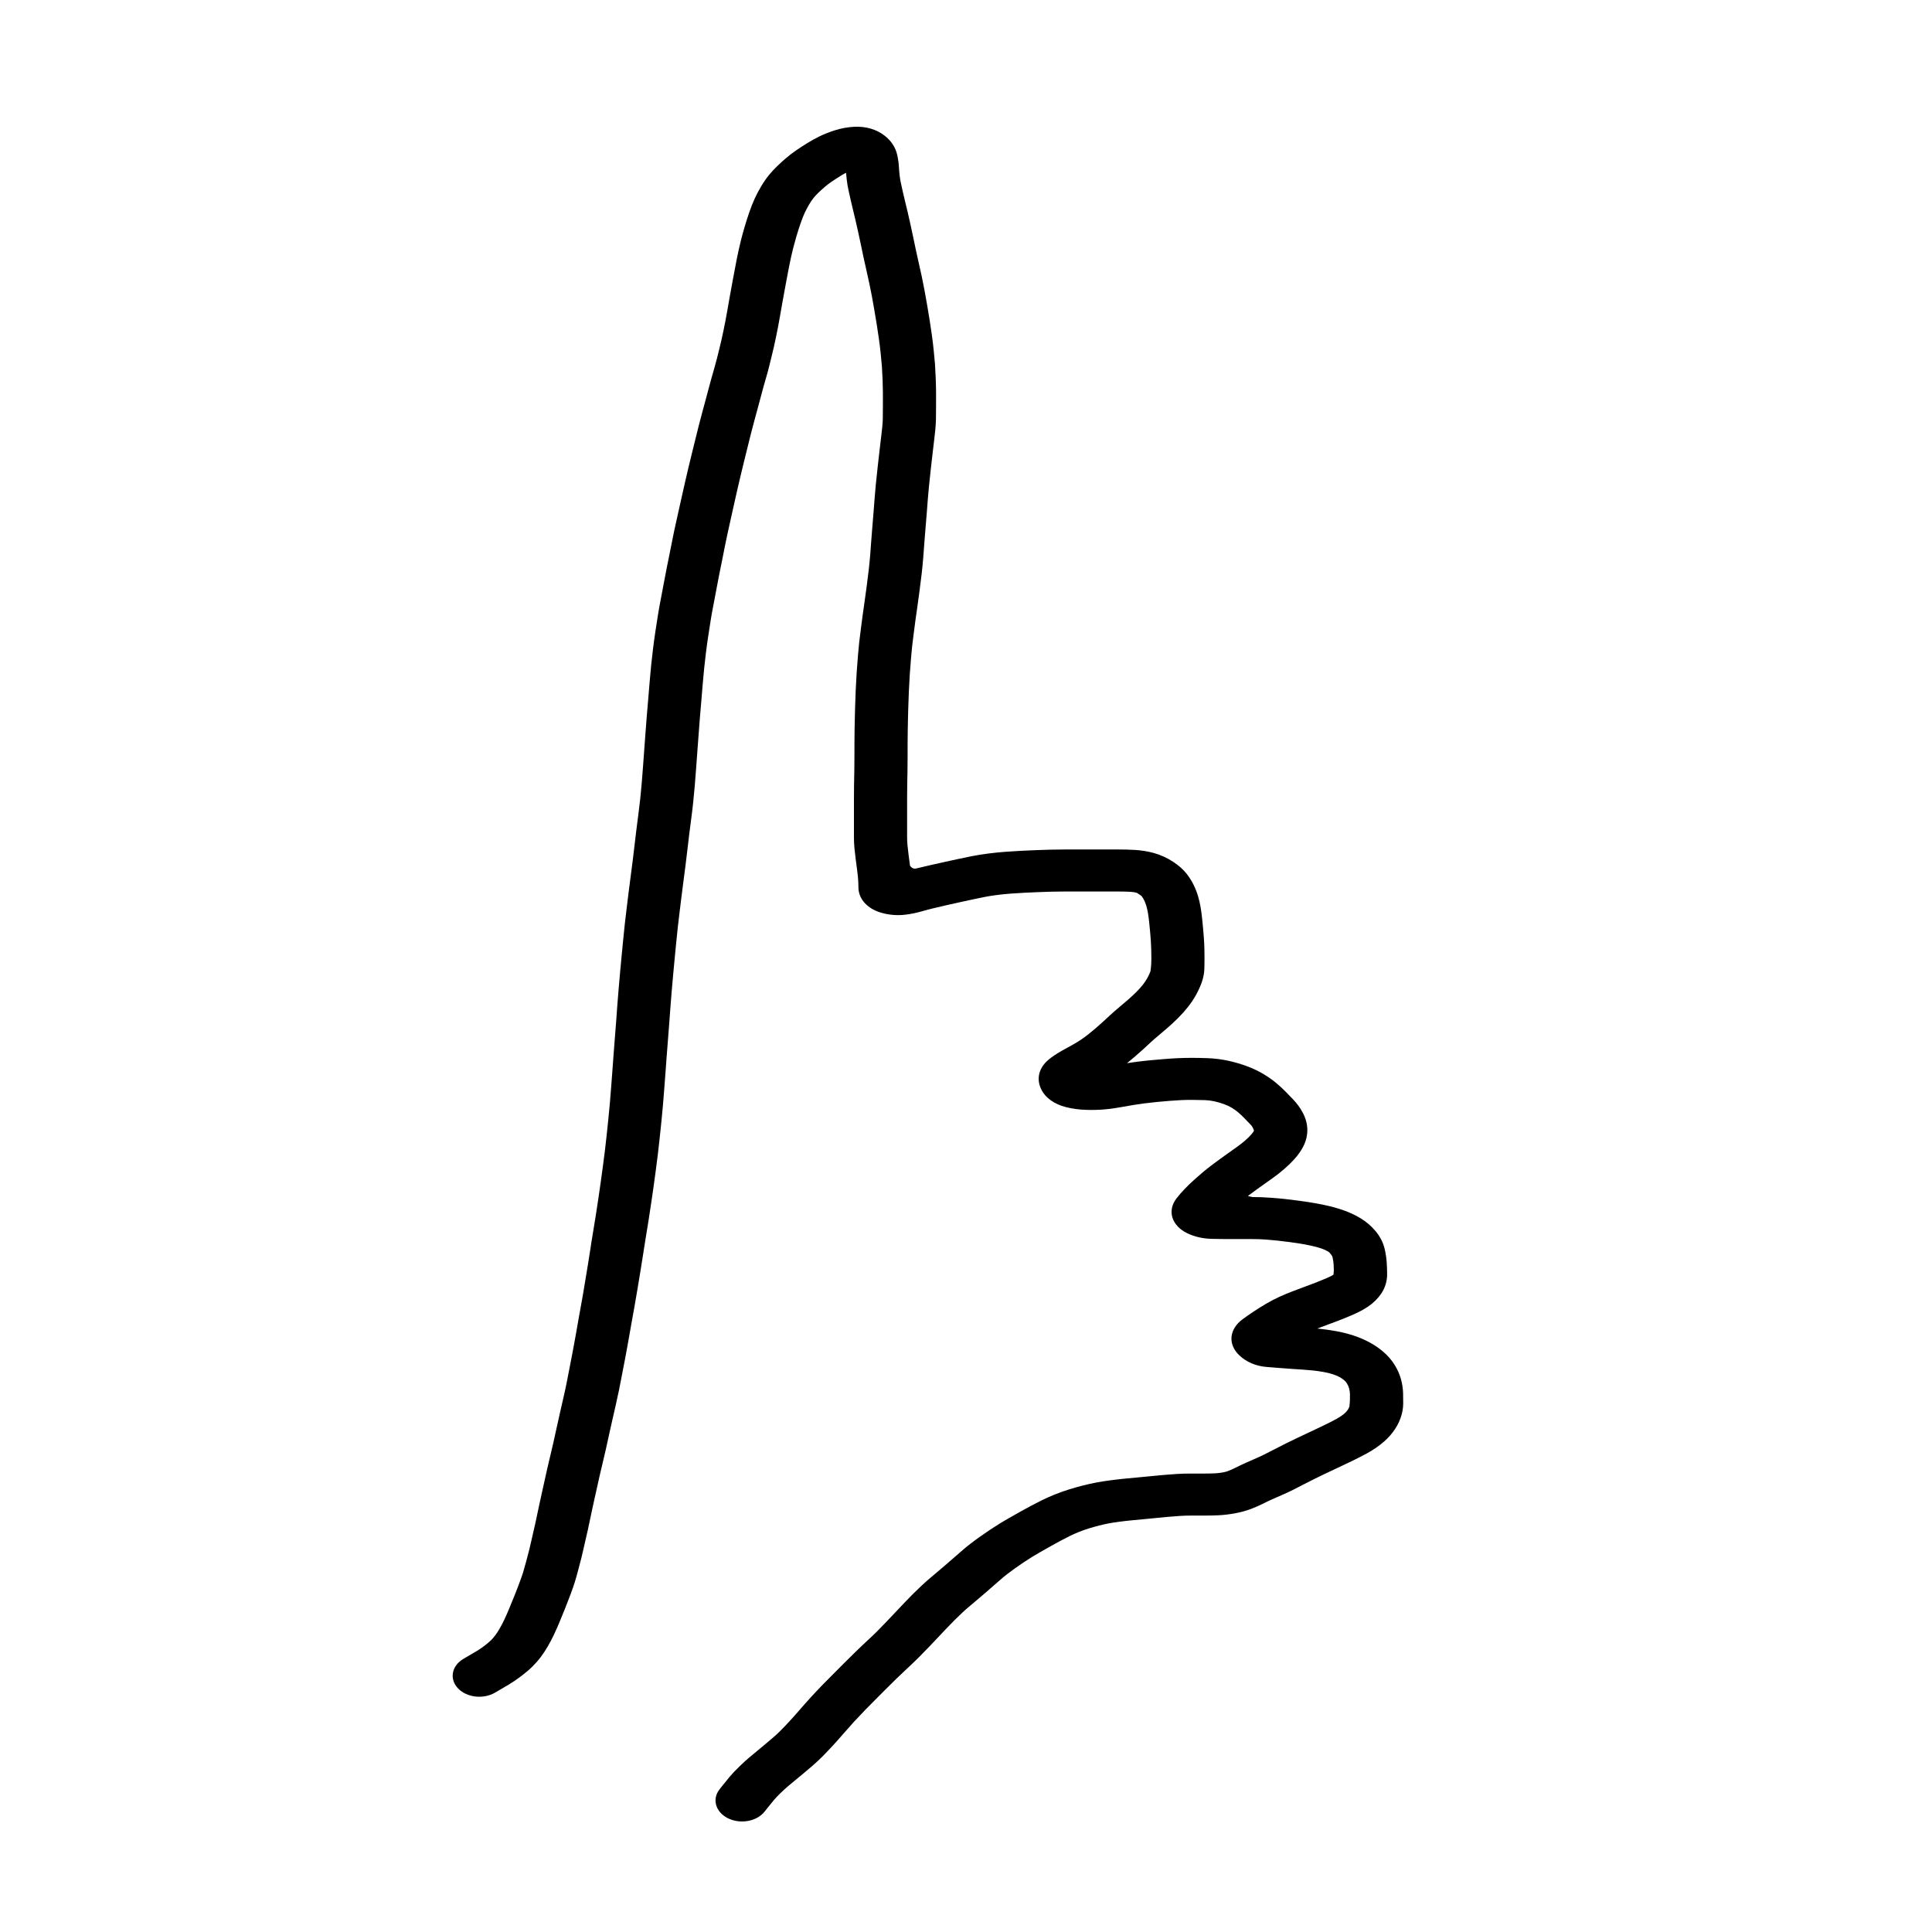 <?xml version="1.0" encoding="UTF-8"?>
<!-- Uploaded to: SVG Repo, www.svgrepo.com, Generator: SVG Repo Mixer Tools -->
<svg fill="#000000" width="800px" height="800px" version="1.1" viewBox="144 144 512 512" xmlns="http://www.w3.org/2000/svg">
 <path d="m367.95 187.15c-0.012-0.051-0.023-0.105-0.035-0.16 0.004 0.02 0.012 0.035 0.016 0.055zm-1.379 3.586c-0.832 0.512-1.602 1.016-2.316 1.504-0.609 0.422-1.164 0.848-1.645 1.266-0.609 0.523-1.184 1.051-1.734 1.57-0.441 0.422-0.855 0.871-1.246 1.348-0.352 0.426-0.746 0.996-1.164 1.703-0.469 0.793-0.875 1.559-1.211 2.277-0.344 0.75-0.715 1.691-1.102 2.805-0.41 1.188-0.801 2.414-1.164 3.672-0.371 1.285-0.645 2.285-0.816 2.984-0.18 0.742-0.363 1.512-0.535 2.277-0.172 0.781-0.328 1.523-0.461 2.199-0.215 1.117-0.215 1.117-0.438 2.269-0.145 0.758-0.352 1.855-0.617 3.285-0.266 1.43-0.539 2.938-0.824 4.523-0.281 1.598-0.5 2.824-0.645 3.676-0.156 0.898-0.316 1.781-0.484 2.648-0.168 0.855-0.348 1.75-0.539 2.684-0.195 0.938-0.387 1.812-0.578 2.66-0.188 0.793-0.383 1.621-0.594 2.477-0.207 0.871-0.422 1.73-0.629 2.551-0.223 0.902-0.465 1.805-0.738 2.731-0.238 0.785-0.484 1.645-0.742 2.598-0.262 0.945-0.523 1.918-0.781 2.894-0.27 1.031-0.535 2.019-0.793 2.965-0.398 1.465-0.398 1.465-0.867 3.191-0.316 1.164-0.617 2.309-0.906 3.445-0.285 1.117-0.582 2.312-0.891 3.586-0.312 1.312-0.629 2.582-0.938 3.793-0.297 1.184-0.598 2.43-0.902 3.734-0.312 1.32-0.602 2.555-0.867 3.707-0.262 1.148-0.539 2.367-0.828 3.676-0.293 1.305-0.574 2.559-0.836 3.75-0.266 1.219-0.535 2.426-0.805 3.621-0.258 1.133-0.516 2.348-0.773 3.656-0.266 1.336-0.535 2.691-0.805 4.062-0.273 1.387-0.539 2.691-0.789 3.902-0.238 1.172-0.496 2.531-0.777 4.074-0.289 1.598-0.562 3.047-0.824 4.348-0.242 1.207-0.469 2.484-0.676 3.828-0.219 1.402-0.434 2.789-0.641 4.144-0.203 1.336-0.395 2.746-0.578 4.234-0.184 1.484-0.336 2.824-0.457 4.012-0.117 1.199-0.25 2.641-0.395 4.309-0.141 1.703-0.27 3.289-0.395 4.762-0.121 1.477-0.246 2.93-0.371 4.371-0.121 1.387-0.234 2.848-0.332 4.391-0.109 1.586-0.223 3.148-0.348 4.691-0.121 1.5-0.223 2.875-0.305 4.144-0.09 1.301-0.207 2.785-0.348 4.469-0.148 1.668-0.285 3.113-0.41 4.328-0.125 1.242-0.297 2.656-0.508 4.262-0.211 1.539-0.395 2.969-0.551 4.285-0.164 1.332-0.328 2.715-0.492 4.16-0.172 1.441-0.328 2.746-0.473 3.926-0.145 1.172-0.324 2.539-0.531 4.113-0.207 1.535-0.391 2.961-0.551 4.281-0.164 1.344-0.328 2.688-0.496 4.051-0.168 1.312-0.332 2.699-0.492 4.156-0.16 1.465-0.309 2.926-0.449 4.391-0.145 1.473-0.277 2.844-0.398 4.113-0.125 1.27-0.258 2.719-0.406 4.344-0.148 1.629-0.27 3.019-0.367 4.176-0.094 1.172-0.207 2.57-0.332 4.188-0.121 1.633-0.234 3.148-0.336 4.562-0.105 1.414-0.219 2.887-0.344 4.414-0.121 1.512-0.227 2.856-0.312 4.023-0.082 1.203-0.188 2.617-0.312 4.242-0.121 1.613-0.234 3.125-0.34 4.519-0.102 1.434-0.215 2.844-0.344 4.246-0.191 2.062-0.191 2.062-0.402 4.281-0.145 1.508-0.305 3.019-0.477 4.543-0.168 1.48-0.324 2.848-0.465 4.117-0.148 1.293-0.34 2.773-0.57 4.434-0.32 2.344-0.32 2.344-0.578 4.246-0.168 1.215-0.367 2.582-0.598 4.106-0.348 2.281-0.348 2.281-0.711 4.695-0.254 1.645-0.52 3.273-0.797 4.883-0.262 1.543-0.48 2.934-0.656 4.18-0.191 1.312-0.426 2.785-0.703 4.414-0.27 1.594-0.539 3.211-0.801 4.84-0.27 1.688-0.543 3.269-0.816 4.75-0.266 1.426-0.531 2.906-0.801 4.441-0.406 2.32-0.406 2.32-0.809 4.609-0.273 1.547-0.535 2.969-0.785 4.266-0.383 1.996-0.383 1.996-0.836 4.336-0.312 1.625-0.582 3.016-0.812 4.176-0.238 1.191-0.539 2.57-0.898 4.137-0.348 1.512-0.664 2.898-0.949 4.148-0.281 1.25-0.566 2.531-0.859 3.856-0.289 1.32-0.559 2.539-0.809 3.68-0.258 1.16-0.531 2.336-0.824 3.531-0.277 1.129-0.547 2.266-0.809 3.414-0.262 1.141-0.492 2.18-0.699 3.144-0.211 0.969-0.434 1.965-0.66 2.969-0.223 1.008-0.438 1.996-0.645 2.934-0.301 1.426-0.301 1.426-0.578 2.723-0.184 0.879-0.367 1.762-0.559 2.652-0.199 0.93-0.398 1.797-0.602 2.609-0.176 0.695-0.336 1.402-0.484 2.121-0.18 0.852-0.379 1.711-0.602 2.582-0.211 0.816-0.492 1.895-0.844 3.231-0.367 1.383-0.672 2.469-0.926 3.281-0.254 0.828-0.625 1.879-1.102 3.164-0.469 1.27-0.941 2.492-1.41 3.652-0.457 1.145-0.941 2.324-1.438 3.523-0.523 1.27-1.039 2.441-1.551 3.527-0.531 1.117-1.082 2.164-1.641 3.121-0.598 1.035-1.227 1.988-1.883 2.852-0.68 0.898-1.418 1.738-2.231 2.543-0.801 0.789-1.773 1.613-2.934 2.496-1.141 0.863-2.238 1.613-3.305 2.246-0.84 0.5-2.051 1.207-3.637 2.133-3.129 1.824-7.535 1.297-9.844-1.176-2.309-2.477-1.641-5.961 1.488-7.789 1.555-0.906 2.738-1.602 3.547-2.082 0.582-0.344 1.258-0.805 1.996-1.367 0.75-0.57 1.328-1.059 1.711-1.434 0.395-0.391 0.77-0.82 1.133-1.301 0.383-0.5 0.766-1.086 1.16-1.77 0.426-0.723 0.844-1.523 1.258-2.391 0.434-0.918 0.883-1.938 1.348-3.07 0.488-1.176 0.957-2.32 1.406-3.441 0.438-1.082 0.875-2.215 1.312-3.406 0.43-1.152 0.746-2.055 0.941-2.688 0.207-0.664 0.48-1.641 0.816-2.906 0.348-1.316 0.625-2.371 0.828-3.16 0.188-0.738 0.355-1.465 0.504-2.176 0.176-0.84 0.363-1.668 0.566-2.477 0.176-0.703 0.352-1.473 0.531-2.309 0.188-0.871 0.371-1.738 0.551-2.621 0.285-1.32 0.285-1.32 0.594-2.769 0.211-0.965 0.426-1.957 0.656-2.992 0.227-1.008 0.441-1.984 0.648-2.914 0.211-0.988 0.453-2.074 0.723-3.246 0.266-1.188 0.547-2.375 0.84-3.562 0.277-1.125 0.535-2.234 0.773-3.312 0.25-1.133 0.52-2.363 0.812-3.684 0.293-1.332 0.582-2.633 0.867-3.902 0.289-1.266 0.605-2.664 0.957-4.188 0.344-1.48 0.625-2.773 0.84-3.867 0.227-1.141 0.496-2.516 0.805-4.125 0.453-2.34 0.453-2.34 0.836-4.336 0.242-1.246 0.492-2.621 0.758-4.121 0.402-2.285 0.402-2.285 0.809-4.606 0.273-1.562 0.547-3.074 0.816-4.531 0.262-1.398 0.52-2.906 0.777-4.535 0.27-1.66 0.543-3.301 0.816-4.914 0.266-1.566 0.488-2.965 0.664-4.184 0.188-1.324 0.418-2.801 0.699-4.426 0.266-1.562 0.523-3.141 0.77-4.727 0.363-2.398 0.363-2.398 0.711-4.684 0.223-1.48 0.414-2.805 0.574-3.969 0.258-1.902 0.258-1.902 0.582-4.262 0.223-1.605 0.406-3.019 0.543-4.219 0.141-1.266 0.297-2.644 0.469-4.121 0.164-1.469 0.316-2.934 0.457-4.387 0.207-2.203 0.207-2.203 0.402-4.254 0.117-1.328 0.227-2.684 0.328-4.078 0.105-1.41 0.219-2.926 0.344-4.543 0.121-1.609 0.223-3.008 0.309-4.207 0.086-1.203 0.191-2.57 0.316-4.102 0.121-1.512 0.234-2.965 0.34-4.348 0.102-1.41 0.215-2.938 0.336-4.59 0.129-1.641 0.242-3.051 0.34-4.234 0.098-1.188 0.219-2.606 0.371-4.258 0.148-1.641 0.285-3.102 0.41-4.387 0.121-1.277 0.258-2.652 0.398-4.117 0.145-1.496 0.297-2.996 0.461-4.504 0.164-1.508 0.336-2.949 0.508-4.301 0.168-1.336 0.332-2.676 0.492-4.008 0.164-1.363 0.355-2.828 0.566-4.391 0.203-1.543 0.379-2.891 0.52-4.019 0.141-1.156 0.297-2.453 0.465-3.875 0.168-1.449 0.332-2.848 0.496-4.195 0.164-1.359 0.352-2.828 0.566-4.394 0.199-1.512 0.359-2.844 0.477-3.992 0.121-1.168 0.254-2.57 0.395-4.184 0.137-1.629 0.25-3.066 0.336-4.301 0.086-1.301 0.188-2.723 0.312-4.262 0.121-1.504 0.234-3.031 0.336-4.562 0.105-1.605 0.223-3.137 0.352-4.582 0.121-1.422 0.246-2.867 0.367-4.336s0.254-3.051 0.395-4.762c0.148-1.723 0.281-3.207 0.406-4.453 0.129-1.262 0.289-2.668 0.48-4.223 0.191-1.559 0.395-3.043 0.609-4.473 0.211-1.375 0.426-2.769 0.648-4.18 0.227-1.465 0.477-2.867 0.742-4.207 0.25-1.242 0.516-2.641 0.793-4.188 0.293-1.602 0.562-3.023 0.816-4.277 0.25-1.195 0.508-2.477 0.777-3.84 0.273-1.375 0.543-2.734 0.809-4.062 0.27-1.383 0.547-2.684 0.824-3.902 0.262-1.168 0.527-2.348 0.789-3.555 0.27-1.219 0.551-2.484 0.844-3.781 0.289-1.32 0.57-2.57 0.844-3.742 0.27-1.164 0.559-2.41 0.871-3.742 0.316-1.348 0.629-2.637 0.941-3.879 0.301-1.191 0.605-2.422 0.914-3.699 0.316-1.316 0.625-2.555 0.918-3.703 0.297-1.172 0.613-2.367 0.945-3.586 0.469-1.727 0.469-1.727 0.867-3.199 0.25-0.91 0.504-1.863 0.766-2.875 0.273-1.031 0.547-2.039 0.812-2.996 0.273-1.008 0.543-1.949 0.797-2.793 0.227-0.766 0.434-1.535 0.629-2.328 0.207-0.816 0.41-1.645 0.617-2.488 0.203-0.84 0.395-1.645 0.57-2.391 0.172-0.758 0.352-1.578 0.531-2.453 0.188-0.898 0.359-1.754 0.516-2.57 0.156-0.805 0.309-1.625 0.453-2.465 0.148-0.871 0.367-2.113 0.652-3.723 0.289-1.613 0.566-3.141 0.836-4.594 0.27-1.449 0.48-2.566 0.633-3.348 0.219-1.141 0.219-1.141 0.434-2.273 0.152-0.77 0.324-1.578 0.516-2.449 0.188-0.84 0.383-1.66 0.578-2.457 0.203-0.84 0.508-1.949 0.914-3.356 0.41-1.41 0.844-2.781 1.309-4.129 0.484-1.391 0.965-2.609 1.457-3.68 0.488-1.047 1.047-2.109 1.688-3.191 0.684-1.145 1.379-2.16 2.106-3.039 0.684-0.832 1.422-1.629 2.215-2.387 0.691-0.656 1.41-1.312 2.18-1.98 0.859-0.742 1.793-1.457 2.797-2.148 0.902-0.621 1.863-1.246 2.879-1.875 1.137-0.703 2.246-1.32 3.328-1.84 1.168-0.566 2.441-1.07 3.852-1.531 1.742-0.566 3.531-0.902 5.375-0.992 2.992-0.141 5.809 0.672 7.941 2.32 1.824 1.398 2.965 3.184 3.398 5.184 0.238 1.098 0.387 2.152 0.441 3.172 0.031 0.668 0.098 1.41 0.195 2.242 0.082 0.738 0.191 1.398 0.328 2 0.254 1.148 0.254 1.148 0.531 2.402 0.168 0.777 0.359 1.59 0.574 2.441 0.238 0.938 0.473 1.918 0.711 2.949 0.23 1.008 0.469 2.059 0.715 3.164 0.25 1.121 0.492 2.25 0.727 3.383 0.227 1.098 0.461 2.215 0.703 3.352 0.242 1.129 0.496 2.277 0.762 3.449 0.277 1.211 0.543 2.402 0.801 3.594 0.25 1.195 0.496 2.414 0.727 3.656 0.234 1.234 0.465 2.531 0.691 3.871 0.234 1.344 0.449 2.664 0.656 3.961 0.203 1.301 0.402 2.621 0.594 3.965 0.199 1.383 0.371 2.82 0.516 4.297 0.148 1.453 0.258 2.613 0.328 3.512 0.066 0.895 0.129 2.133 0.191 3.742 0.059 1.598 0.09 2.824 0.09 3.691v3.578c0 1.617-0.008 2.824-0.027 3.656-0.027 0.867-0.086 1.785-0.176 2.766-0.09 0.938-0.191 1.832-0.301 2.691-0.102 0.762-0.23 1.875-0.391 3.332-0.164 1.5-0.34 3.051-0.531 4.637-0.18 1.559-0.34 3.086-0.48 4.59-0.145 1.508-0.242 2.637-0.297 3.371-0.059 0.777-0.148 1.953-0.27 3.531-0.125 1.578-0.25 3.125-0.379 4.621-0.121 1.492-0.215 2.668-0.277 3.504-0.062 0.875-0.148 2.008-0.254 3.402-0.109 1.457-0.258 2.973-0.445 4.566-0.188 1.531-0.375 3.031-0.562 4.488-0.188 1.484-0.391 2.953-0.602 4.398-0.207 1.414-0.359 2.5-0.465 3.254-0.102 0.746-0.25 1.895-0.449 3.449-0.199 1.531-0.34 2.676-0.422 3.406-0.078 0.746-0.18 1.816-0.301 3.199-0.121 1.379-0.23 2.836-0.336 4.367-0.098 1.535-0.18 3.031-0.242 4.496-0.066 1.465-0.117 2.887-0.156 4.269-0.039 1.398-0.066 2.477-0.086 3.258-0.02 0.742-0.039 1.809-0.059 3.207-0.02 1.387-0.031 2.473-0.031 3.246v3.156c0 1.332-0.012 2.672-0.035 4.031-0.027 1.32-0.051 2.609-0.07 3.852-0.02 1.238-0.027 2.43-0.027 3.57v9.98c0 0.773 0.035 1.512 0.105 2.215 0.078 0.805 0.176 1.656 0.289 2.539 0.129 0.957 0.254 1.91 0.379 2.871 0.734 0.941 1.332 0.793 1.926 0.648 1.125-0.277 2.398-0.574 3.844-0.902 1.379-0.309 2.59-0.582 3.66-0.816 1.582-0.348 1.582-0.348 3.266-0.711 1.184-0.258 2.387-0.508 3.613-0.75 1.375-0.273 2.852-0.508 4.426-0.711 1.527-0.195 3.023-0.348 4.519-0.461 1.383-0.102 2.746-0.188 4.09-0.258 1.316-0.07 2.625-0.129 3.898-0.176 1.305-0.055 2.586-0.098 3.848-0.129 1.293-0.035 2.594-0.051 3.906-0.051h14.297c1.484 0 2.887 0.035 4.215 0.113 1.758 0.102 3.449 0.367 5.062 0.809 1.824 0.504 3.523 1.277 5.121 2.316 1.516 0.992 2.75 2.074 3.672 3.273 0.719 0.93 1.328 1.91 1.84 2.957 0.461 0.953 0.84 1.938 1.141 2.949 0.281 0.953 0.508 1.953 0.688 3.019 0.152 0.953 0.277 1.879 0.367 2.758 0.09 0.84 0.18 1.73 0.262 2.672 0.086 0.945 0.16 1.84 0.219 2.664 0.066 0.898 0.109 1.793 0.129 2.664 0.023 0.855 0.035 1.762 0.035 2.715 0 0.957-0.012 1.836-0.035 2.613-0.027 1.242-0.273 2.488-0.715 3.738-0.375 1.051-0.863 2.117-1.461 3.215-0.617 1.113-1.332 2.195-2.164 3.25-0.785 0.992-1.66 1.969-2.633 2.941-0.898 0.895-1.82 1.754-2.773 2.586-0.879 0.766-1.746 1.504-2.602 2.215-0.738 0.613-1.402 1.199-1.984 1.742-0.715 0.668-1.418 1.316-2.098 1.926-0.684 0.617-1.375 1.23-2.074 1.832-0.637 0.551-1.312 1.109-2.008 1.664 0.719-0.105 1.469-0.215 2.258-0.32 1.215-0.168 2.492-0.312 3.859-0.441 1.23-0.113 2.43-0.219 3.625-0.32 1.266-0.109 2.519-0.191 3.789-0.25 1.254-0.051 2.484-0.078 3.691-0.078 1.188 0 2.539 0.023 4.078 0.078 1.953 0.07 3.856 0.312 5.703 0.723 1.688 0.379 3.301 0.855 4.812 1.422 1.617 0.602 3.094 1.305 4.414 2.102 1.23 0.738 2.344 1.523 3.34 2.356 0.867 0.73 1.668 1.465 2.402 2.207 0.621 0.633 1.297 1.324 2.019 2.086 1.051 1.098 1.91 2.273 2.574 3.519 0.77 1.445 1.195 2.934 1.227 4.414 0.043 1.512-0.297 3-1.004 4.438-0.59 1.195-1.398 2.348-2.406 3.469-0.848 0.938-1.758 1.824-2.742 2.672-0.914 0.785-1.812 1.496-2.684 2.125-0.75 0.539-1.516 1.086-2.285 1.629-0.75 0.535-1.535 1.094-2.352 1.676-0.77 0.551-1.508 1.094-2.215 1.637-0.098 0.074 0.273 0.184 1.117 0.332 1.594 0 3.168 0.059 4.723 0.172 1.438 0.102 2.738 0.219 3.906 0.344 1.121 0.125 2.207 0.258 3.254 0.398 1 0.137 2.012 0.281 3.035 0.43 1.184 0.176 2.555 0.426 4.125 0.754 1.77 0.367 3.418 0.816 4.926 1.34 1.676 0.578 3.223 1.289 4.641 2.141 1.582 0.957 2.941 2.117 4.039 3.441 1.199 1.438 2.012 3.016 2.406 4.68 0.285 1.195 0.473 2.41 0.555 3.641 0.07 1.078 0.109 2.125 0.109 3.141 0 1.785-0.496 3.488-1.516 5.039-0.887 1.332-2.059 2.504-3.5 3.488-1.191 0.812-2.617 1.559-4.293 2.277-1.344 0.574-2.559 1.066-3.644 1.484-1.023 0.391-2.066 0.781-3.164 1.188-0.797 0.289-1.586 0.582-2.383 0.891 1.938 0.195 3.281 0.387 4.781 0.652 1.656 0.293 3.227 0.684 4.711 1.164 1.559 0.508 3.012 1.125 4.387 1.867 1.359 0.742 2.582 1.586 3.637 2.504 1.188 1.016 2.18 2.168 2.973 3.441 0.75 1.207 1.312 2.473 1.68 3.789 0.348 1.242 0.535 2.508 0.566 3.812 0.02 0.941 0.027 1.812 0.027 2.609 0 1.293-0.242 2.598-0.703 3.879-0.457 1.301-1.141 2.547-2.035 3.734-0.891 1.176-1.973 2.262-3.25 3.254-1.129 0.875-2.348 1.672-3.676 2.398-1.086 0.59-2.137 1.133-3.16 1.633-0.922 0.449-1.855 0.898-2.809 1.352-0.945 0.449-1.879 0.891-2.82 1.328-0.879 0.41-1.711 0.801-2.531 1.199-0.785 0.375-1.656 0.797-2.606 1.27-0.945 0.465-1.883 0.941-2.805 1.422-1.012 0.527-1.953 1.012-2.828 1.453-0.984 0.492-1.973 0.953-2.957 1.371-0.797 0.34-1.629 0.707-2.527 1.113-0.793 0.352-1.527 0.703-2.223 1.055-1.039 0.527-2.121 1.008-3.223 1.434-1.383 0.539-2.871 0.949-4.488 1.246-1.434 0.258-2.844 0.426-4.258 0.5-1.152 0.055-2.356 0.082-3.613 0.082h-3.527c-1.059 0-2.031 0.027-2.922 0.082-0.992 0.062-1.996 0.137-3.035 0.23-1.039 0.086-2.102 0.188-3.211 0.305-1.16 0.117-2.297 0.227-3.414 0.328-1.078 0.102-2.191 0.207-3.336 0.316-1.047 0.098-2.152 0.227-3.332 0.383-1.086 0.141-2.016 0.285-2.801 0.438-0.777 0.148-1.609 0.336-2.453 0.547-0.902 0.23-1.82 0.488-2.75 0.773-0.836 0.258-1.688 0.559-2.559 0.902-0.883 0.355-1.699 0.715-2.434 1.078-0.859 0.426-1.73 0.871-2.625 1.348-0.879 0.469-1.715 0.93-2.519 1.387-0.879 0.504-1.762 1.004-2.637 1.492-0.789 0.445-1.559 0.898-2.289 1.348-0.746 0.461-1.496 0.945-2.262 1.461-0.77 0.516-1.52 1.035-2.254 1.555-0.711 0.508-1.422 1.035-2.106 1.562-0.676 0.527-1.297 1.043-1.844 1.527-0.691 0.617-1.398 1.23-2.109 1.844-0.66 0.566-1.301 1.121-1.918 1.664-0.68 0.594-1.383 1.195-2.094 1.789-0.672 0.559-1.34 1.125-2.039 1.719-0.594 0.496-1.203 1.035-1.82 1.613-0.652 0.609-1.328 1.262-2.027 1.957-0.695 0.688-1.387 1.395-2.059 2.109-0.734 0.777-1.488 1.574-2.246 2.371-1.168 1.234-1.168 1.234-2.445 2.582-0.902 0.953-1.809 1.879-2.699 2.773-0.93 0.934-1.934 1.895-3.004 2.879-0.969 0.891-1.969 1.84-3.008 2.852-1.043 1.016-2.09 2.055-3.133 3.102-1.082 1.098-1.961 1.98-2.652 2.664-0.633 0.621-1.461 1.461-2.481 2.504-1.008 1.039-2.012 2.102-3.004 3.18-0.992 1.086-1.934 2.148-2.824 3.18-0.969 1.125-1.898 2.172-2.785 3.129-0.891 0.969-1.773 1.898-2.648 2.785-0.945 0.949-1.887 1.828-2.809 2.613-0.828 0.711-1.598 1.363-2.297 1.945-0.695 0.582-1.414 1.176-2.164 1.793-0.684 0.559-1.336 1.098-1.98 1.652-0.539 0.453-1.191 1.047-1.965 1.797-0.699 0.672-1.305 1.316-1.805 1.91-0.625 0.754-1.172 1.426-1.641 2.023l-0.75 0.949c-2.055 2.613-6.398 3.41-9.695 1.785-3.301-1.629-4.309-5.062-2.254-7.672l0.75-0.953c0.531-0.676 1.137-1.422 1.84-2.269 0.797-0.949 1.695-1.902 2.68-2.844 0.938-0.91 1.793-1.691 2.539-2.32 0.691-0.59 1.418-1.195 2.164-1.805 0.703-0.578 1.387-1.145 2.066-1.711 0.656-0.547 1.371-1.152 2.172-1.844 0.668-0.566 1.355-1.207 2.062-1.922 0.773-0.777 1.555-1.602 2.359-2.477 0.797-0.863 1.641-1.809 2.523-2.836 0.969-1.121 1.984-2.269 3.062-3.445 1.07-1.168 2.152-2.312 3.246-3.441 1.078-1.105 1.965-1.996 2.648-2.668 0.645-0.641 1.496-1.496 2.562-2.574 1.098-1.105 2.195-2.191 3.285-3.25 1.109-1.086 2.195-2.113 3.258-3.098 0.949-0.867 1.82-1.703 2.629-2.516 0.824-0.824 1.656-1.676 2.488-2.555 1.273-1.344 1.273-1.344 2.449-2.586 0.754-0.793 1.488-1.57 2.215-2.344 0.773-0.812 1.551-1.613 2.336-2.394 0.785-0.777 1.547-1.512 2.289-2.207 0.785-0.734 1.562-1.422 2.309-2.047 0.688-0.582 1.379-1.164 2.082-1.754 0.641-0.531 1.258-1.059 1.852-1.582 0.656-0.574 1.332-1.16 2.031-1.762 0.656-0.559 1.297-1.121 1.945-1.695 0.762-0.676 1.578-1.355 2.484-2.062 0.852-0.66 1.703-1.293 2.562-1.902 0.84-0.598 1.699-1.191 2.559-1.766 0.898-0.605 1.801-1.188 2.719-1.758 0.902-0.551 1.828-1.098 2.789-1.637 0.855-0.48 1.711-0.965 2.543-1.441 0.93-0.531 1.902-1.066 2.91-1.602 1.016-0.543 2.019-1.059 3.027-1.555 1.113-0.547 2.297-1.074 3.551-1.574 1.27-0.504 2.539-0.953 3.809-1.344 1.176-0.359 2.344-0.688 3.539-0.992 1.188-0.301 2.34-0.555 3.426-0.762 1.141-0.223 2.418-0.426 3.824-0.605 1.363-0.18 2.672-0.332 3.934-0.453 1.168-0.113 2.305-0.219 3.406-0.32 1.062-0.098 2.148-0.203 3.234-0.312 1.188-0.125 2.356-0.234 3.473-0.328 1.172-0.105 2.336-0.195 3.496-0.266 1.266-0.078 2.602-0.113 4.008-0.113h3.527c0.977 0 1.895-0.023 2.723-0.062 0.625-0.031 1.297-0.113 1.996-0.238 0.566-0.102 1.039-0.234 1.445-0.391 0.637-0.246 1.242-0.516 1.805-0.801 0.922-0.469 1.902-0.938 2.898-1.379 0.953-0.43 1.871-0.836 2.773-1.223 0.695-0.297 1.395-0.621 2.098-0.973 0.805-0.406 1.684-0.855 2.637-1.352 1.016-0.531 2.039-1.051 3.07-1.559 1.023-0.508 1.965-0.969 2.789-1.359 0.855-0.414 1.758-0.84 2.691-1.273 0.887-0.414 1.785-0.836 2.684-1.266 0.918-0.434 1.82-0.871 2.707-1.301 0.805-0.391 1.652-0.832 2.527-1.309 0.66-0.363 1.27-0.758 1.816-1.18 0.418-0.328 0.758-0.668 1.023-1.023 0.266-0.348 0.449-0.684 0.574-1.043 0.176-1.594 0.168-2.406 0.148-3.277-0.012-0.547-0.09-1.078-0.234-1.602-0.125-0.441-0.309-0.859-0.559-1.258-0.207-0.332-0.438-0.602-0.727-0.848-0.355-0.309-0.773-0.598-1.238-0.852-0.516-0.277-1.102-0.527-1.762-0.742-0.734-0.238-1.555-0.441-2.438-0.598-1.082-0.191-2.012-0.324-2.773-0.402-0.891-0.09-1.777-0.164-2.664-0.223-1.48-0.102-1.48-0.102-2.973-0.199-1.027-0.07-2.152-0.152-3.414-0.25-1.184-0.098-2.277-0.184-3.312-0.266-2.879-0.234-5.406-1.332-7.242-3.098-3.133-3-2.617-6.973 0.906-9.559 0.926-0.676 1.895-1.352 2.902-2.023 1.047-0.699 2.144-1.387 3.293-2.059 1.242-0.727 2.434-1.352 3.613-1.887 1.031-0.465 2.117-0.918 3.227-1.344 1.074-0.422 2.16-0.832 3.231-1.219 0.992-0.363 1.965-0.73 2.918-1.094 0.887-0.34 1.918-0.762 3.094-1.262 0.84-0.359 1.441-0.676 1.785-0.91 0.129-0.918 0.102-1.766 0.043-2.644-0.051-0.734-0.16-1.449-0.332-2.168-0.574-0.914-0.844-1.145-1.141-1.32-0.492-0.297-1.07-0.562-1.762-0.805-0.824-0.285-1.773-0.543-2.859-0.77-1.27-0.266-2.312-0.457-3.113-0.574-0.957-0.141-1.906-0.273-2.844-0.402-0.895-0.121-1.824-0.234-2.793-0.34-0.941-0.102-2.035-0.199-3.269-0.289-1.125-0.082-2.269-0.121-3.438-0.121h-7.176c-1.145 0-2.344-0.02-3.606-0.059-2.316-0.066-4.488-0.539-6.43-1.469-4.125-1.984-5.426-5.922-2.894-9.227 0.637-0.832 1.367-1.68 2.191-2.535 0.77-0.797 1.566-1.57 2.422-2.344 0.766-0.688 1.504-1.332 2.188-1.914 0.746-0.637 1.547-1.281 2.41-1.941 0.816-0.625 1.668-1.25 2.547-1.883 0.836-0.594 1.633-1.164 2.414-1.719 0.742-0.52 1.461-1.035 2.176-1.555 0.57-0.41 1.18-0.891 1.812-1.434 0.586-0.504 1.137-1.043 1.652-1.613 0.352-0.391 0.598-0.742 0.746-1.039-0.289-0.863-0.566-1.238-0.922-1.613-0.676-0.711-1.301-1.355-1.875-1.934-0.457-0.465-0.977-0.941-1.555-1.426-0.445-0.371-0.98-0.75-1.621-1.137-0.52-0.312-1.141-0.605-1.895-0.887-0.82-0.309-1.699-0.566-2.637-0.777-0.797-0.176-1.637-0.285-2.504-0.316-1.324-0.043-2.477-0.066-3.445-0.066-0.949 0-1.926 0.02-2.898 0.062-1.02 0.047-2.051 0.113-3.07 0.199-1.145 0.102-2.32 0.207-3.504 0.312-1.098 0.105-2.133 0.223-3.094 0.352-1.043 0.145-2.019 0.285-2.918 0.422-0.844 0.133-1.887 0.312-3.121 0.543-1.598 0.297-3.125 0.512-4.582 0.633-1.48 0.125-3.027 0.168-4.637 0.129-1.938-0.047-3.793-0.289-5.543-0.727-3.098-0.781-5.539-2.465-6.652-4.898-1.246-2.695-0.508-5.555 2-7.66 0.996-0.828 2.164-1.609 3.5-2.363 1.016-0.57 2.004-1.117 2.945-1.633 0.738-0.406 1.434-0.824 2.094-1.273 0.672-0.445 1.316-0.918 1.965-1.434 0.691-0.543 1.328-1.07 1.914-1.574 0.629-0.543 1.254-1.094 1.891-1.668 0.621-0.559 1.254-1.141 1.914-1.762 0.773-0.719 1.617-1.461 2.527-2.219 0.785-0.656 1.586-1.336 2.387-2.035 0.742-0.645 1.473-1.324 2.176-2.023 0.645-0.645 1.215-1.285 1.707-1.906 0.465-0.59 0.863-1.191 1.199-1.801 0.352-0.641 0.625-1.238 0.82-1.793 0.215-1.66 0.227-2.457 0.227-3.332s-0.012-1.703-0.035-2.5c-0.016-0.738-0.051-1.477-0.105-2.238-0.055-0.785-0.125-1.621-0.203-2.508-0.082-0.891-0.168-1.734-0.254-2.547-0.074-0.727-0.176-1.484-0.297-2.242-0.117-0.691-0.262-1.332-0.434-1.918-0.156-0.527-0.352-1.031-0.574-1.496-0.199-0.406-0.438-0.789-0.719-1.152-0.941-0.691-1.203-0.812-1.387-0.863-0.422-0.117-0.902-0.191-1.461-0.223-0.98-0.055-2.047-0.086-3.203-0.086h-14.297c-1.16 0-2.309 0.016-3.449 0.043-1.168 0.031-2.359 0.07-3.594 0.121-1.223 0.051-2.453 0.105-3.695 0.168-1.211 0.062-2.445 0.141-3.676 0.23-1.164 0.09-2.363 0.215-3.602 0.371-1.195 0.152-2.281 0.328-3.25 0.52-1.121 0.223-2.227 0.449-3.312 0.688-1.676 0.363-1.676 0.363-3.215 0.699-1.023 0.227-2.223 0.492-3.574 0.797-1.332 0.301-2.512 0.578-3.566 0.836-0.957 0.234-1.914 0.484-2.871 0.762-1.508 0.434-3 0.742-4.473 0.91-2.152 0.25-4.309 0.07-6.371-0.531-3.656-1.07-6.016-3.637-6.016-6.769 0-0.641-0.027-1.336-0.078-2.062-0.059-0.77-0.145-1.594-0.262-2.469-0.121-0.945-0.242-1.887-0.371-2.848-0.129-0.992-0.238-1.934-0.328-2.832-0.098-0.996-0.145-2.023-0.145-3.078v-9.98c0-1.184 0.008-2.414 0.027-3.707 0.023-1.266 0.047-2.559 0.07-3.875 0.023-1.297 0.035-2.59 0.035-3.871v-3.156c0-0.828 0.012-1.953 0.031-3.367 0.02-1.434 0.039-2.543 0.062-3.312 0.016-0.773 0.043-1.867 0.086-3.281 0.039-1.426 0.094-2.898 0.16-4.41 0.066-1.523 0.152-3.078 0.254-4.688 0.109-1.594 0.223-3.113 0.348-4.551s0.23-2.555 0.32-3.394c0.094-0.812 0.238-2.008 0.441-3.57 0.199-1.57 0.355-2.742 0.461-3.527 0.109-0.781 0.266-1.887 0.473-3.328 0.207-1.398 0.402-2.809 0.582-4.242 0.188-1.445 0.371-2.922 0.555-4.418 0.172-1.461 0.309-2.852 0.41-4.18 0.102-1.383 0.188-2.504 0.25-3.383 0.066-0.879 0.16-2.07 0.285-3.59 0.125-1.492 0.25-3.019 0.371-4.578 0.125-1.566 0.215-2.731 0.27-3.496 0.059-0.805 0.164-1.984 0.309-3.547 0.148-1.566 0.316-3.16 0.508-4.793 0.184-1.57 0.359-3.094 0.52-4.562 0.164-1.516 0.305-2.688 0.414-3.527 0.098-0.746 0.188-1.535 0.266-2.367 0.074-0.793 0.121-1.523 0.137-2.164 0.02-0.727 0.027-1.875 0.027-3.43v-3.578c0-0.738-0.027-1.867-0.082-3.356-0.062-1.508-0.121-2.656-0.176-3.41-0.062-0.797-0.164-1.895-0.309-3.301-0.133-1.363-0.289-2.672-0.469-3.926-0.188-1.301-0.379-2.578-0.574-3.832-0.199-1.258-0.41-2.539-0.641-3.856-0.219-1.301-0.438-2.535-0.66-3.719-0.223-1.176-0.453-2.328-0.688-3.438-0.246-1.141-0.504-2.301-0.77-3.477-0.277-1.207-0.543-2.398-0.793-3.566-0.246-1.16-0.484-2.301-0.715-3.422-0.223-1.082-0.457-2.16-0.695-3.231-0.246-1.09-0.48-2.133-0.707-3.121-0.219-0.965-0.441-1.879-0.656-2.746-0.242-0.949-0.461-1.867-0.645-2.731-0.273-1.227-0.273-1.227-0.52-2.344-0.211-0.922-0.375-1.914-0.492-2.957-0.07-0.598-0.125-1.172-0.172-1.727-0.508 0.262-1.062 0.574-1.66 0.945zm116.66 310.8c-0.113 0.082-0.223 0.16-0.336 0.242 0.027-0.02 0.055-0.039 0.078-0.059zm-50.945-69.176c-0.066 0.051-0.133 0.102-0.188 0.148 0.016-0.016 0.035-0.031 0.055-0.047z"/>
</svg>